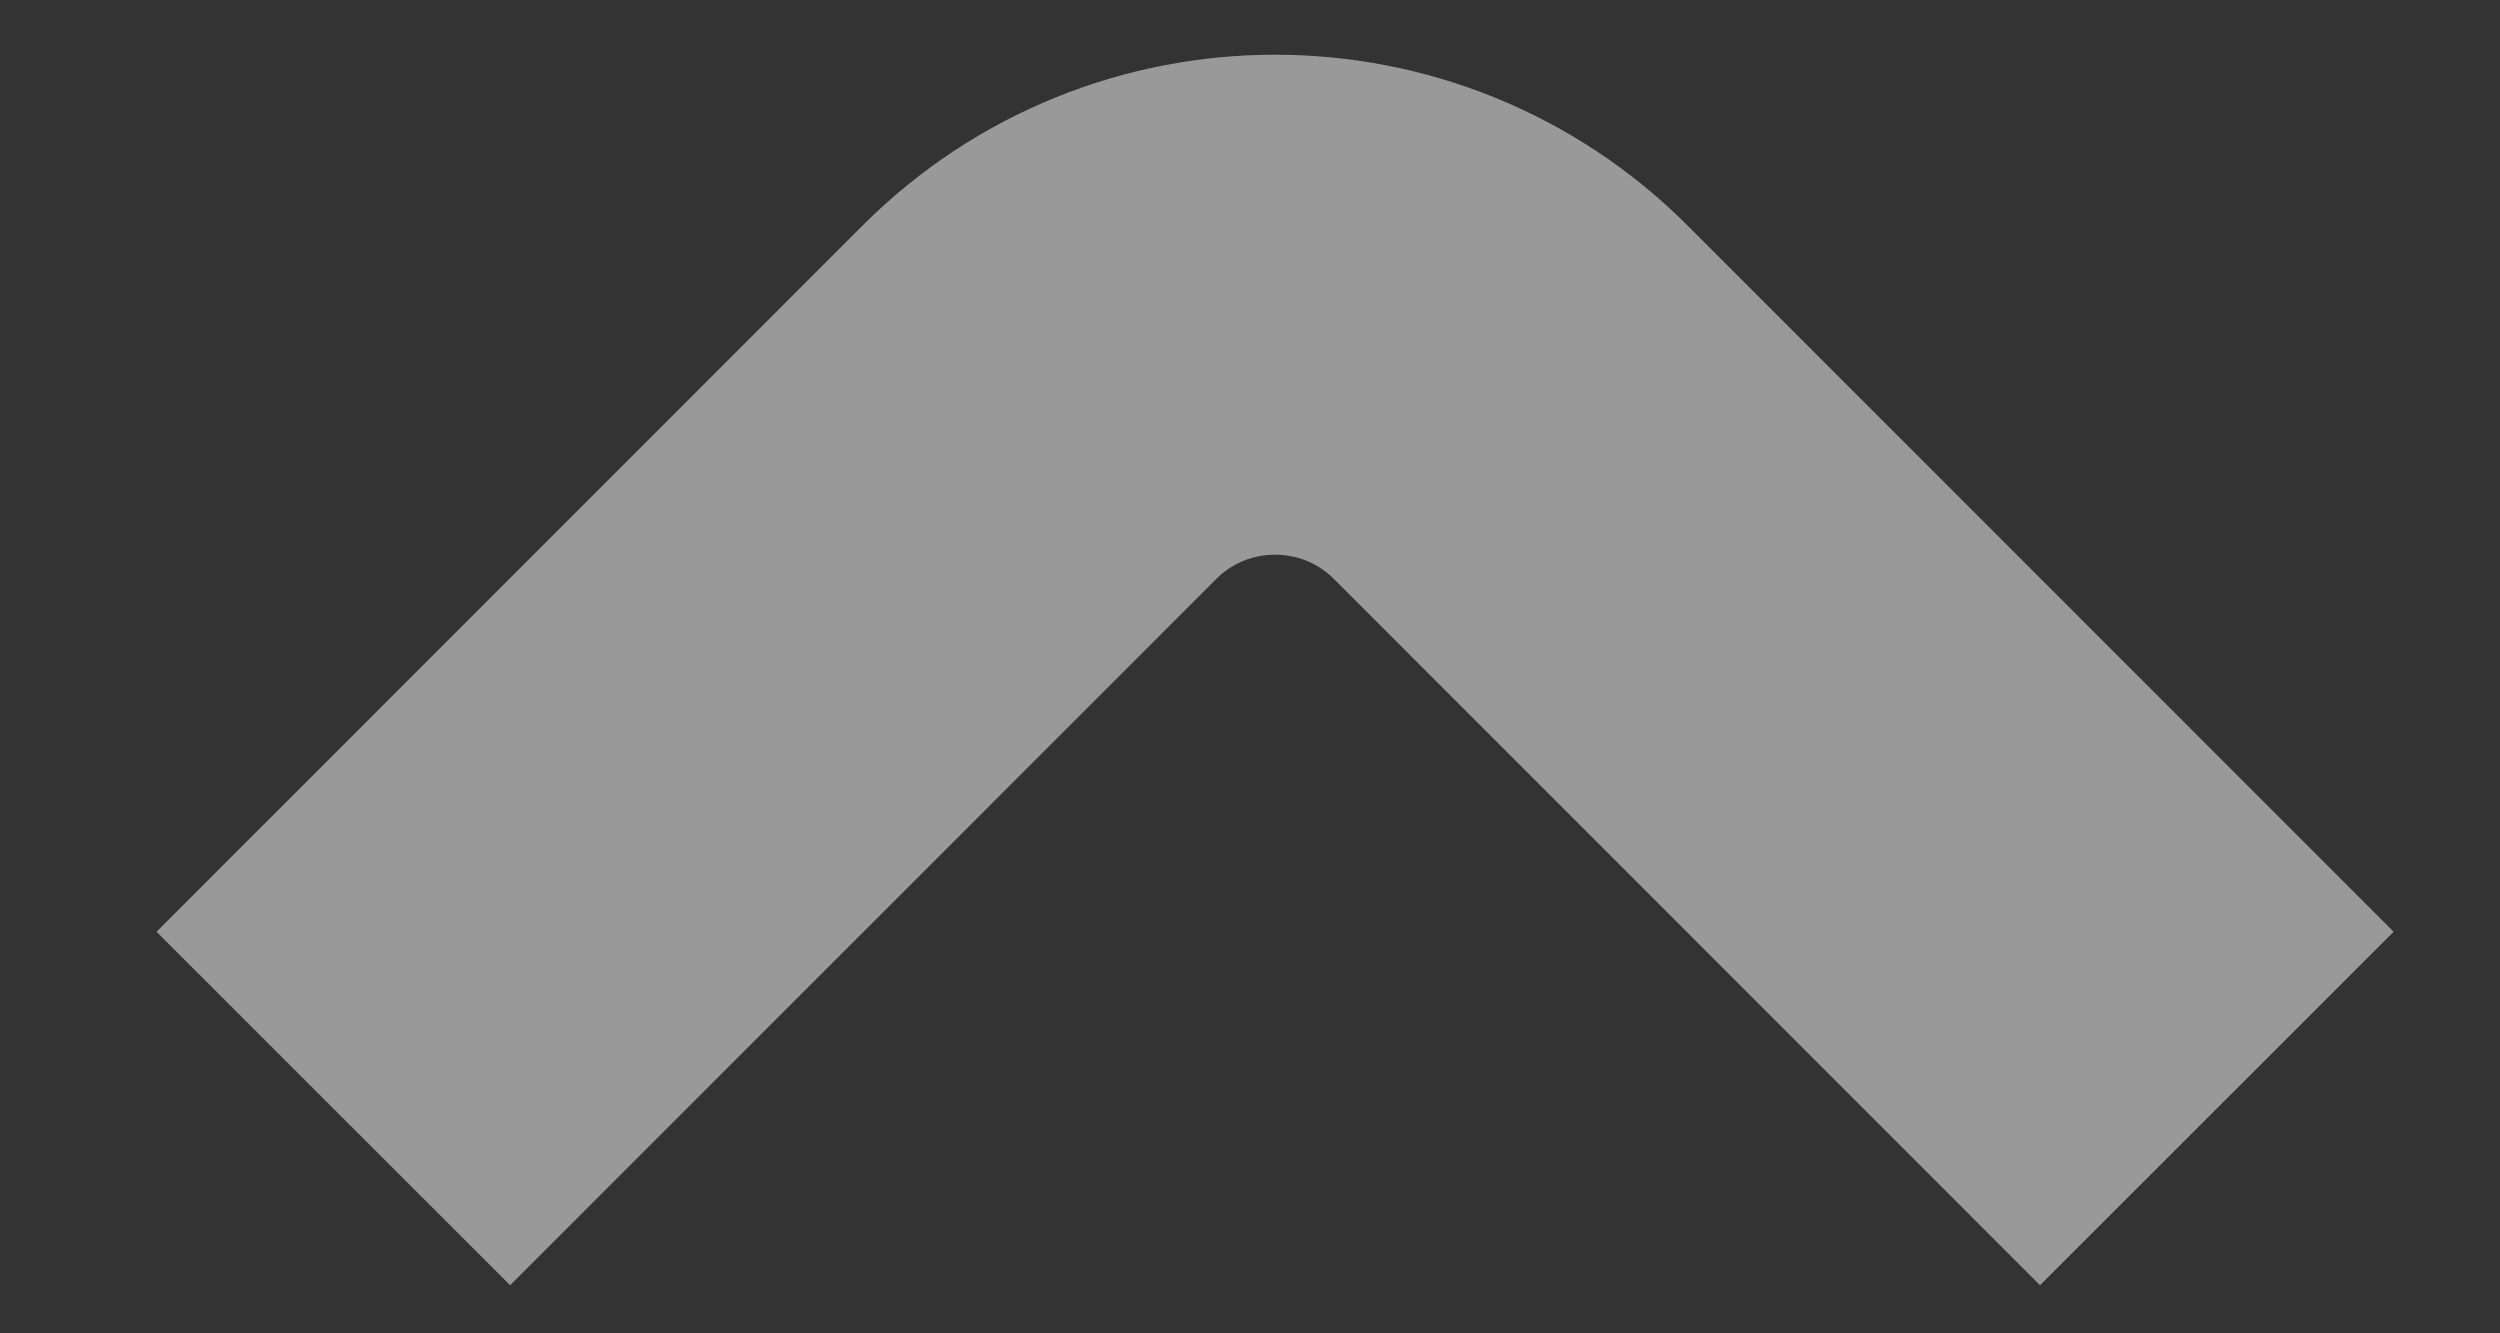 <svg width="15" height="8" viewBox="0 0 15 8" fill="none" xmlns="http://www.w3.org/2000/svg">
<rect x="0" y="0" width="15" height="8" fill="#333333" stroke="none"/>
<path id="Rectangle 194" d="M2 6.651L6.236 2.414C7.017 1.633 8.284 1.633 9.065 2.414L13.301 6.651" stroke="white" stroke-opacity="0.5" stroke-width="3"/>
</svg>
